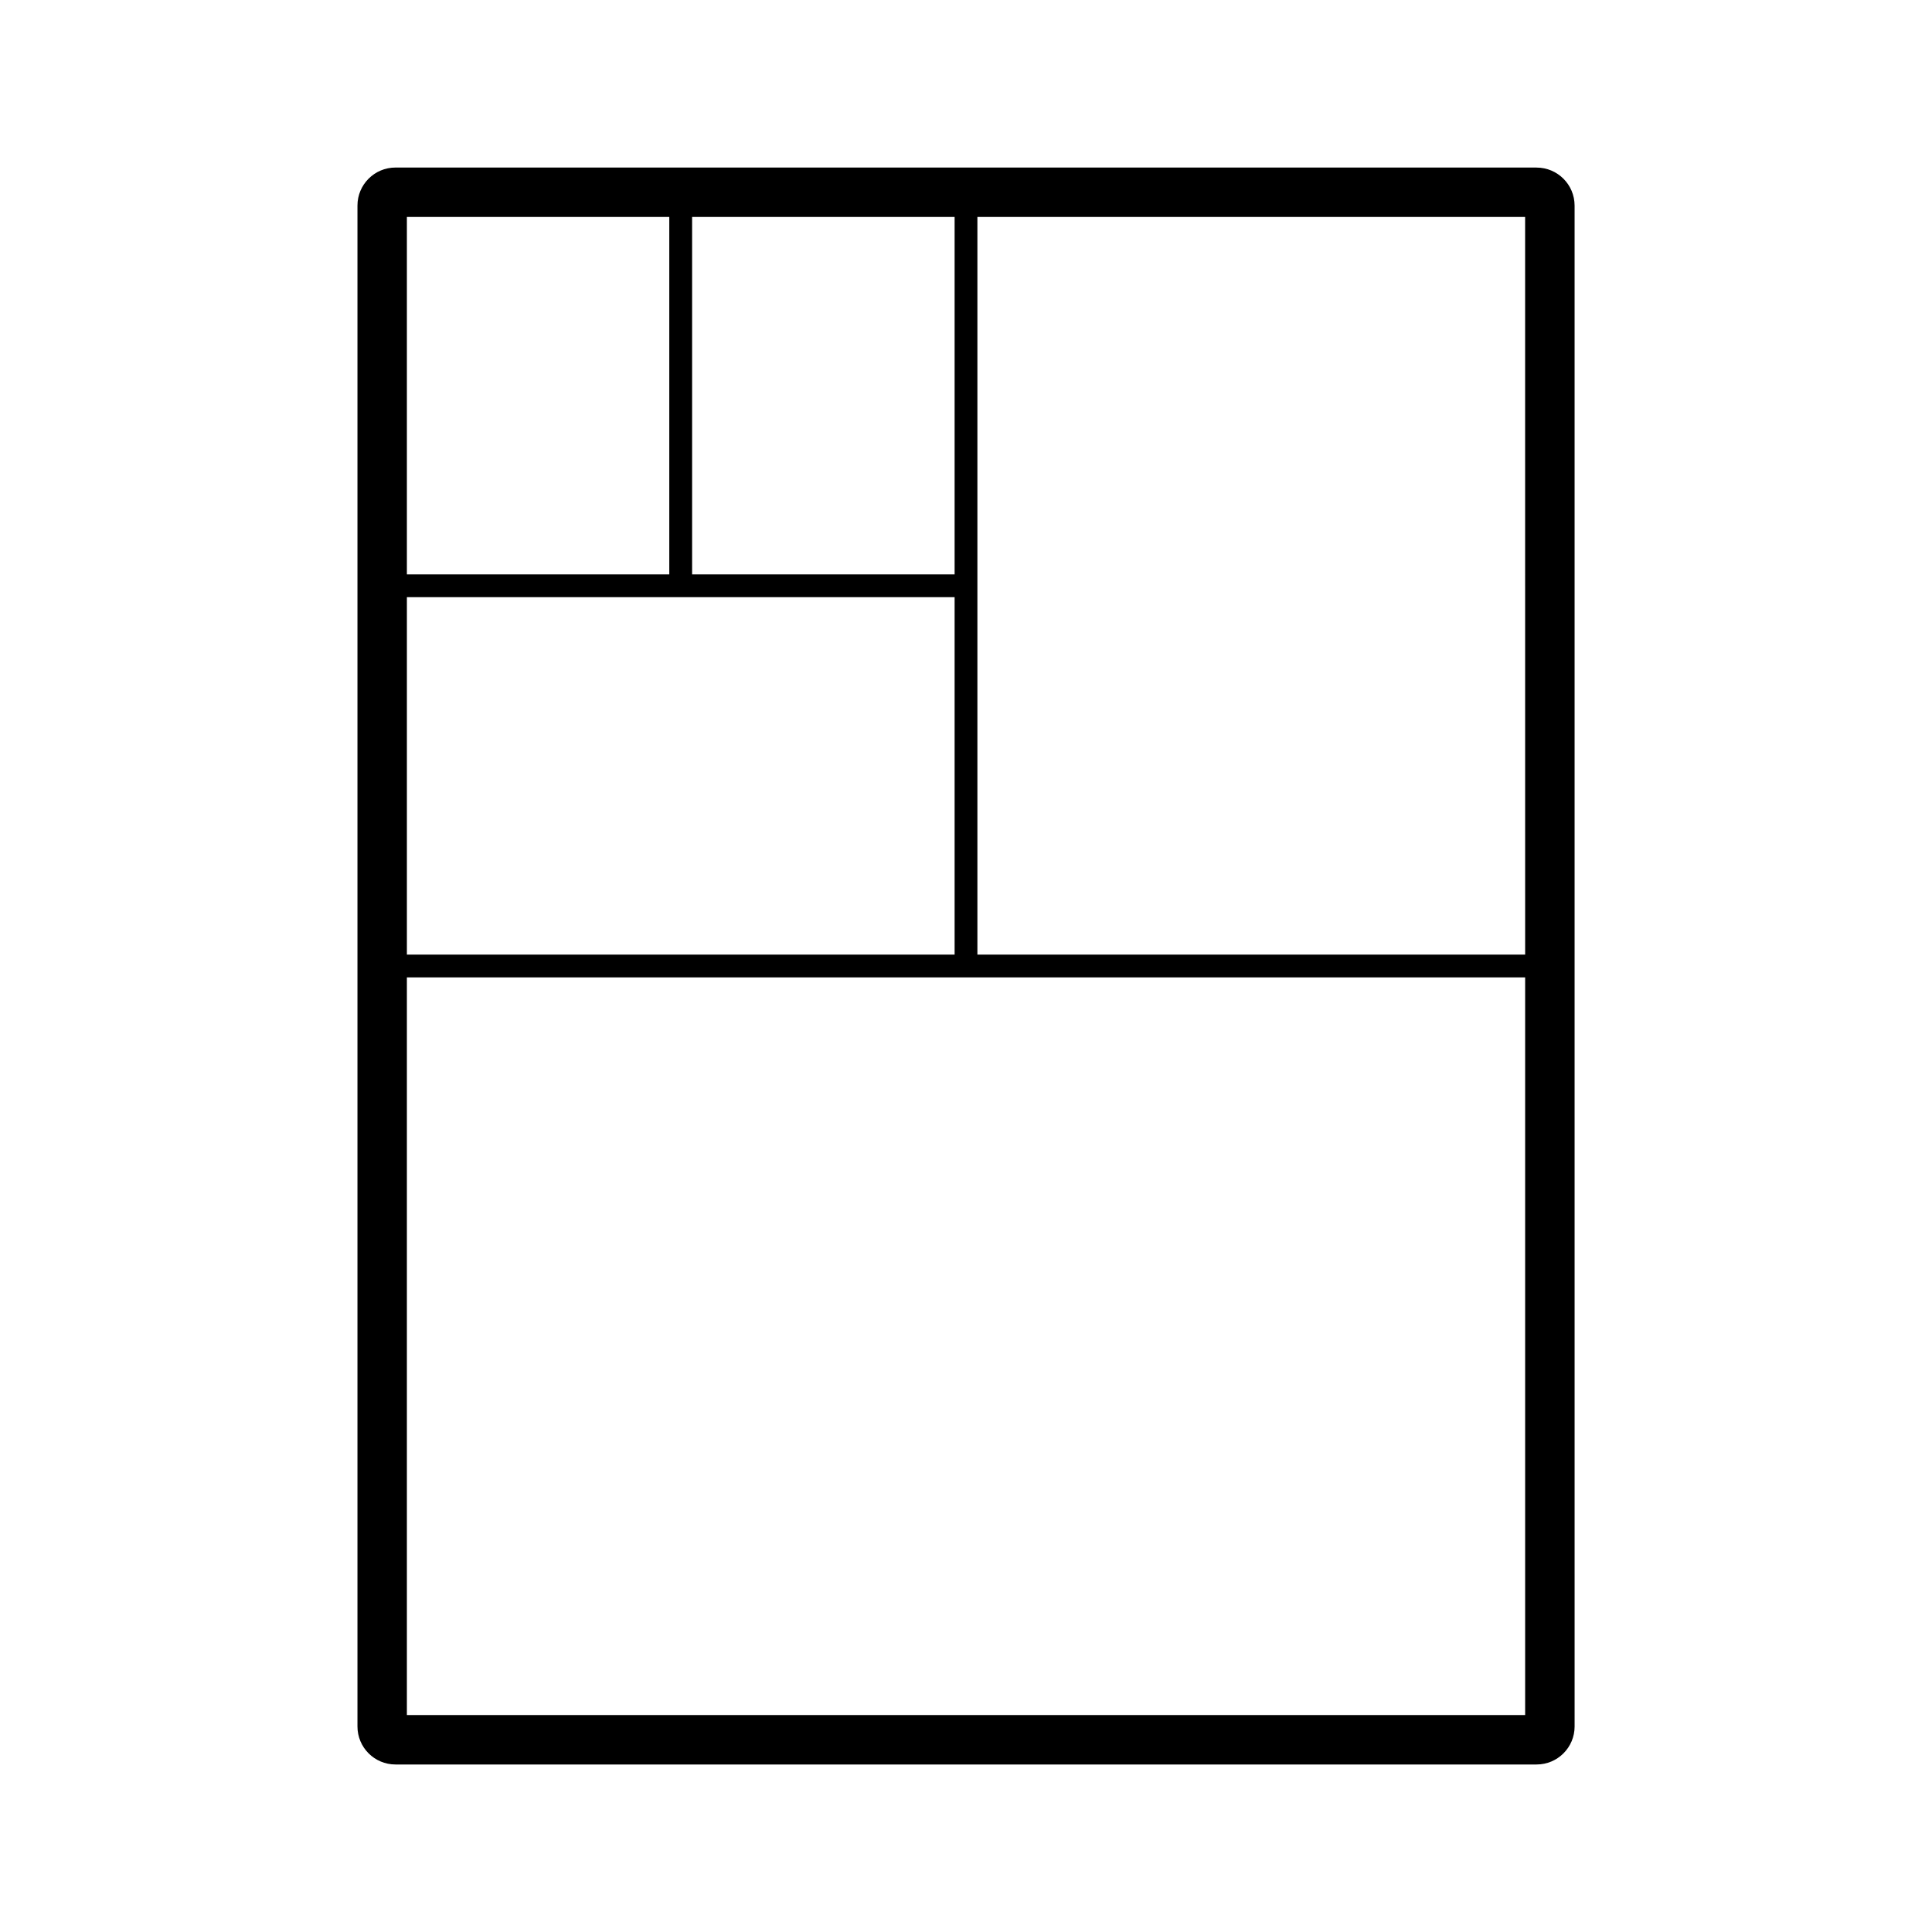 <?xml version="1.0" encoding="UTF-8"?>
<!-- Uploaded to: ICON Repo, www.svgrepo.com, Generator: ICON Repo Mixer Tools -->
<svg fill="#000000" width="800px" height="800px" version="1.1" viewBox="144 144 512 512" xmlns="http://www.w3.org/2000/svg">
 <path d="m551.2 188.4h-302.39c-5.566 0-10.078 4.508-10.078 10.078v403.05c0 5.566 4.508 10.078 10.078 10.078h302.4c5.566 0 10.078-4.508 10.078-10.078l-0.004-201.52v-201.52c-0.004-5.57-4.512-10.078-10.082-10.078zm-3.019 208.58h-145.16v-195.48h145.15zm-296.35 0v-94.719h145.15v94.719zm145.15-100.76h-69.566v-94.719h69.566zm-75.613 0h-69.539v-94.719h69.539zm-69.539 106.8h296.35v195.48h-296.35z"/>
</svg>